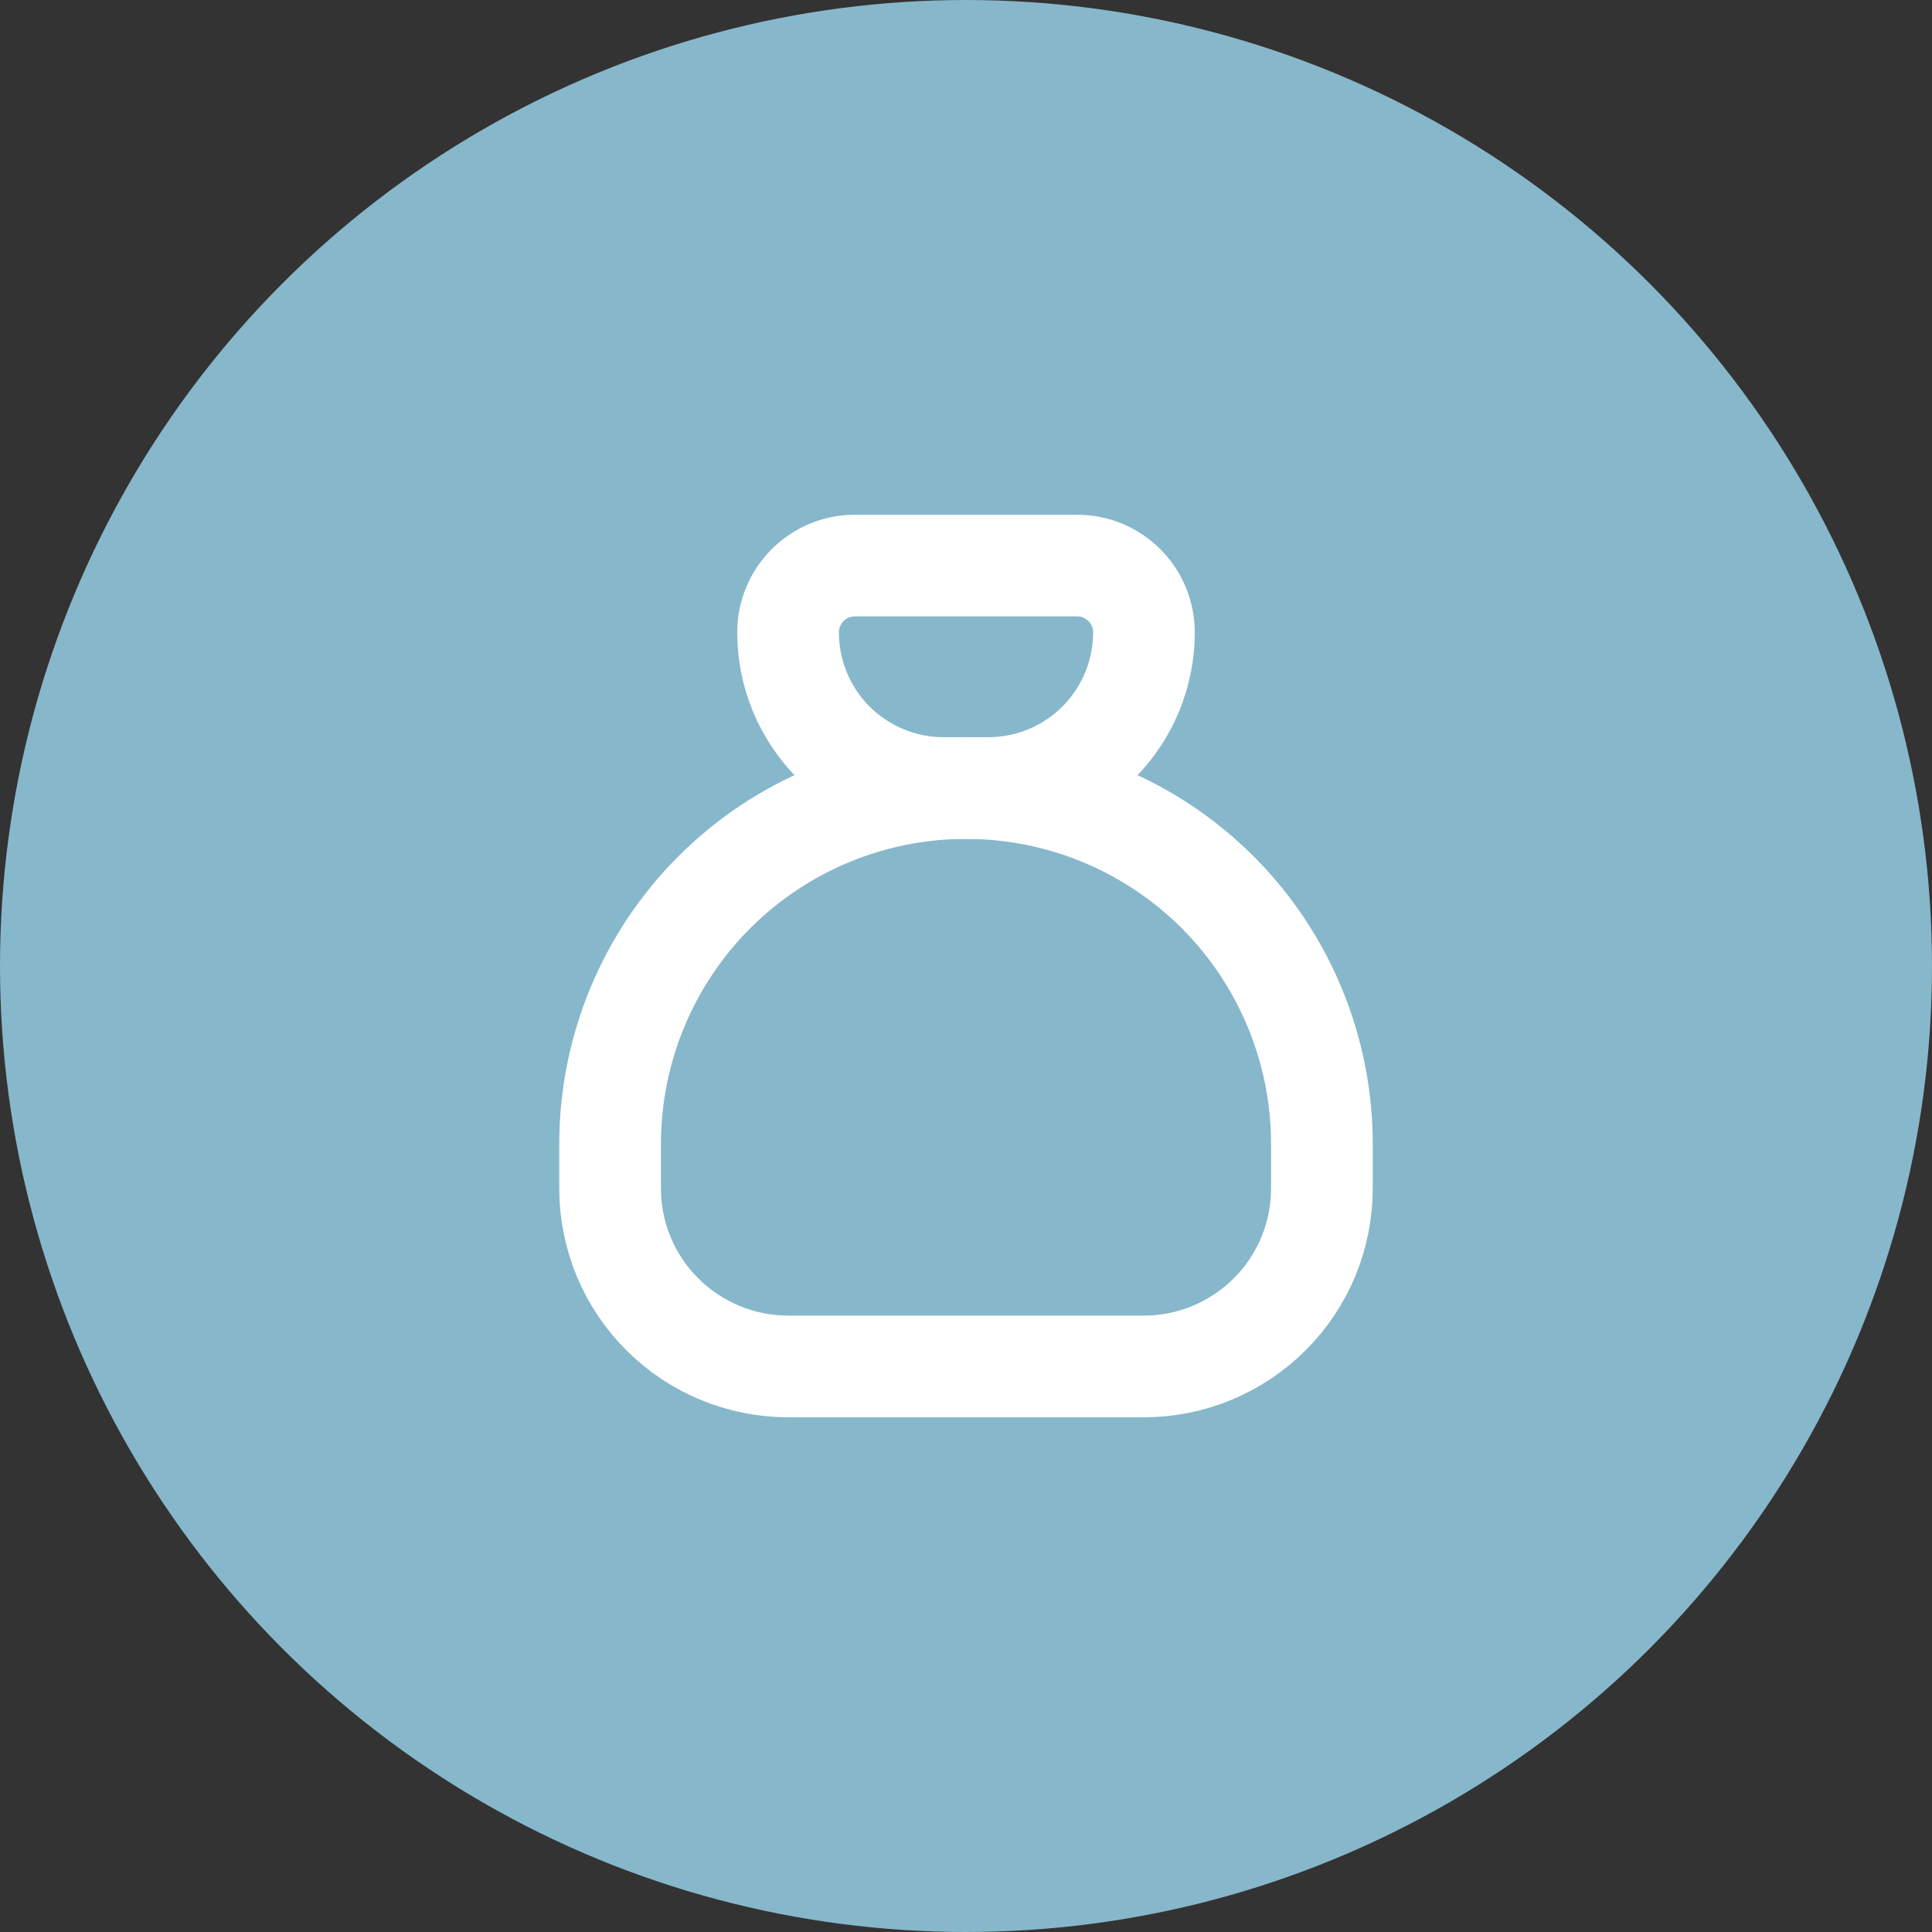 <?xml version="1.0" encoding="UTF-8"?> <svg xmlns="http://www.w3.org/2000/svg" width="19" height="19" viewBox="0 0 19 19" fill="none"><rect x="0" y="0" width="19" height="19" fill="#333333" stroke="none"/><circle cx="9.5" cy="9.5" r="9" fill="#87B7CB" stroke="#87B7CB"></circle><path d="M8.406 5.562H10.594C10.768 5.562 10.935 5.632 11.058 5.755C11.181 5.878 11.25 6.045 11.25 6.219C11.25 6.625 11.089 7.014 10.802 7.302C10.514 7.589 10.125 7.75 9.719 7.75H9.281C8.875 7.75 8.486 7.589 8.198 7.302C7.911 7.014 7.75 6.625 7.75 6.219C7.75 6.045 7.819 5.878 7.942 5.755C8.065 5.632 8.232 5.562 8.406 5.562Z" stroke="white" stroke-linecap="round" stroke-linejoin="round"></path><path d="M6 11.688V11.25C6 10.322 6.369 9.431 7.025 8.775C7.681 8.119 8.572 7.75 9.5 7.75C10.428 7.75 11.319 8.119 11.975 8.775C12.631 9.431 13 10.322 13 11.25V11.688C13 12.152 12.816 12.597 12.487 12.925C12.159 13.253 11.714 13.438 11.25 13.438H7.75C7.286 13.438 6.841 13.253 6.513 12.925C6.184 12.597 6 12.152 6 11.688Z" stroke="white" stroke-linecap="round" stroke-linejoin="round"></path></svg> 